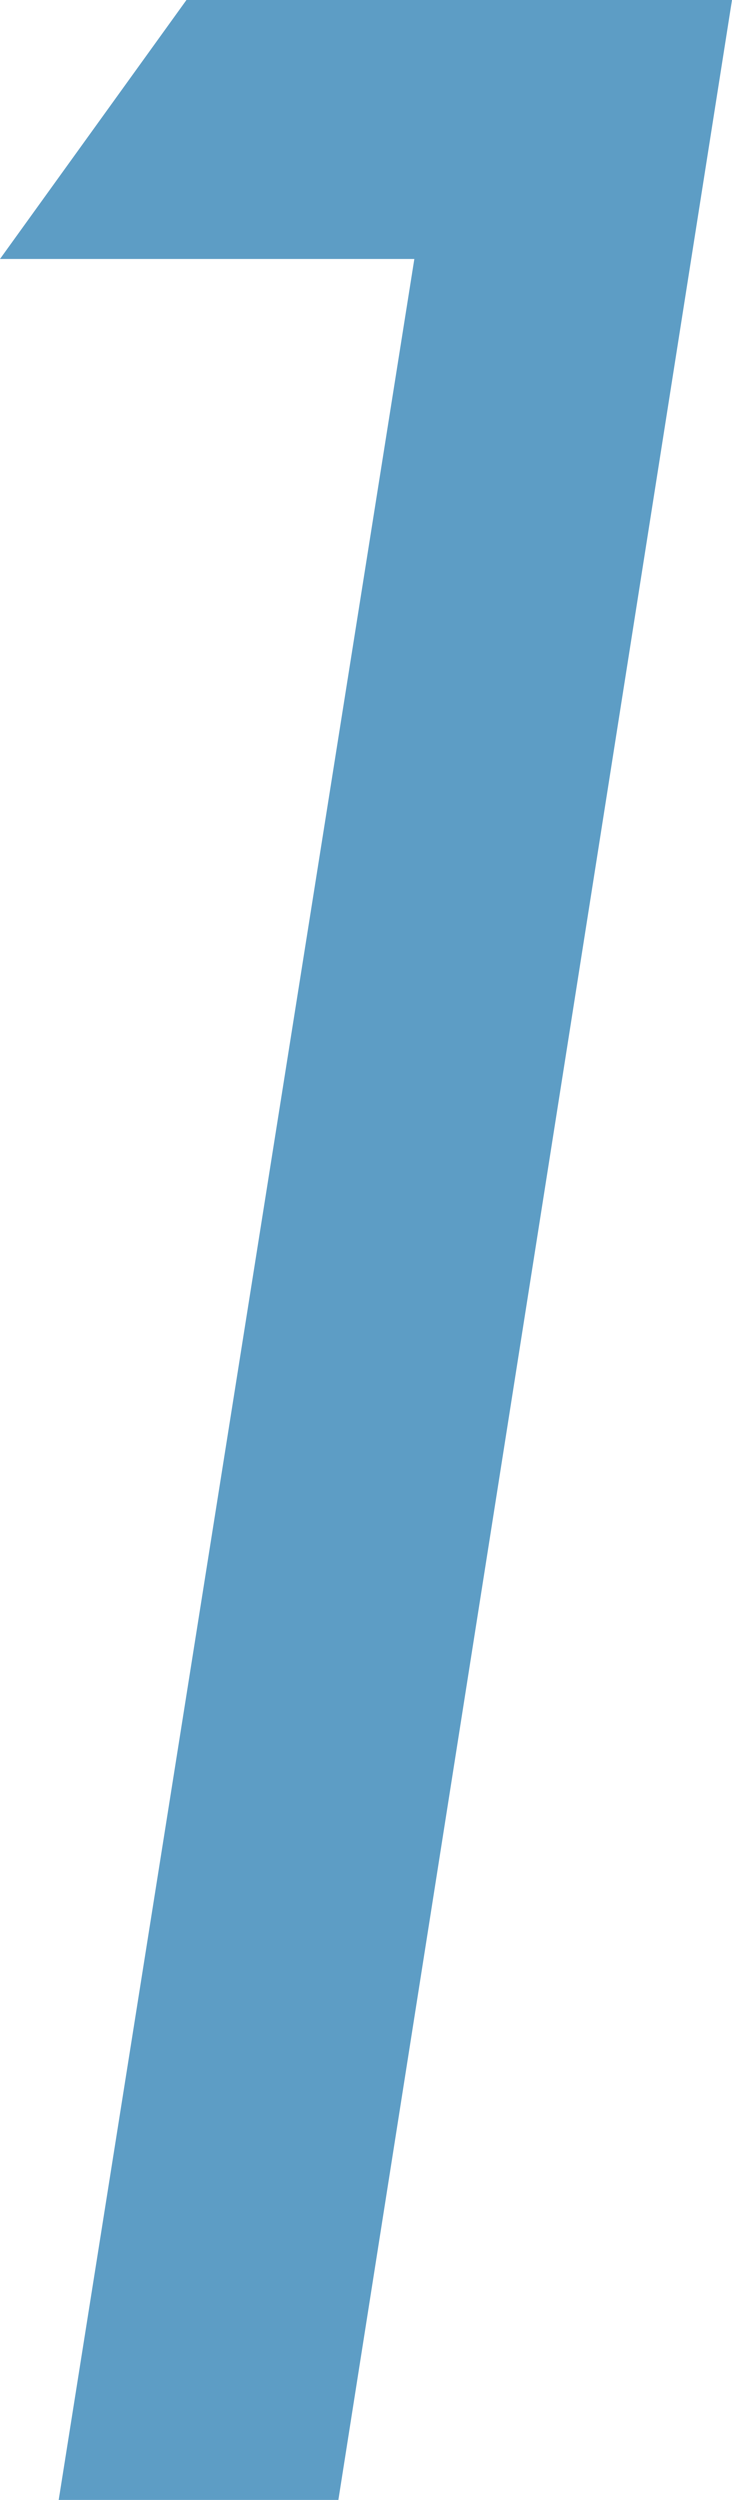 <svg xmlns="http://www.w3.org/2000/svg" viewBox="0 0 21.2 72.4">
  <defs>
    <style>
      .b4633036-f92b-4450-9bba-9b8dae863833 {
        fill: #5d9dc5;
      }
    </style>
  </defs>
  <g id="be728725-b2ab-4c06-a8b8-9b6b0db0f10a" data-name="レイヤー 2">
    <g id="f81f018c-adab-4679-b91d-dc1a320af00f" data-name="レイヤー 1">
      <path class="b4633036-f92b-4450-9bba-9b8dae863833" d="M0,7.5,5.4,0H21.2L9.8,72.4H1.7L12,7.5Z"/>
    </g>
  </g>
</svg>
